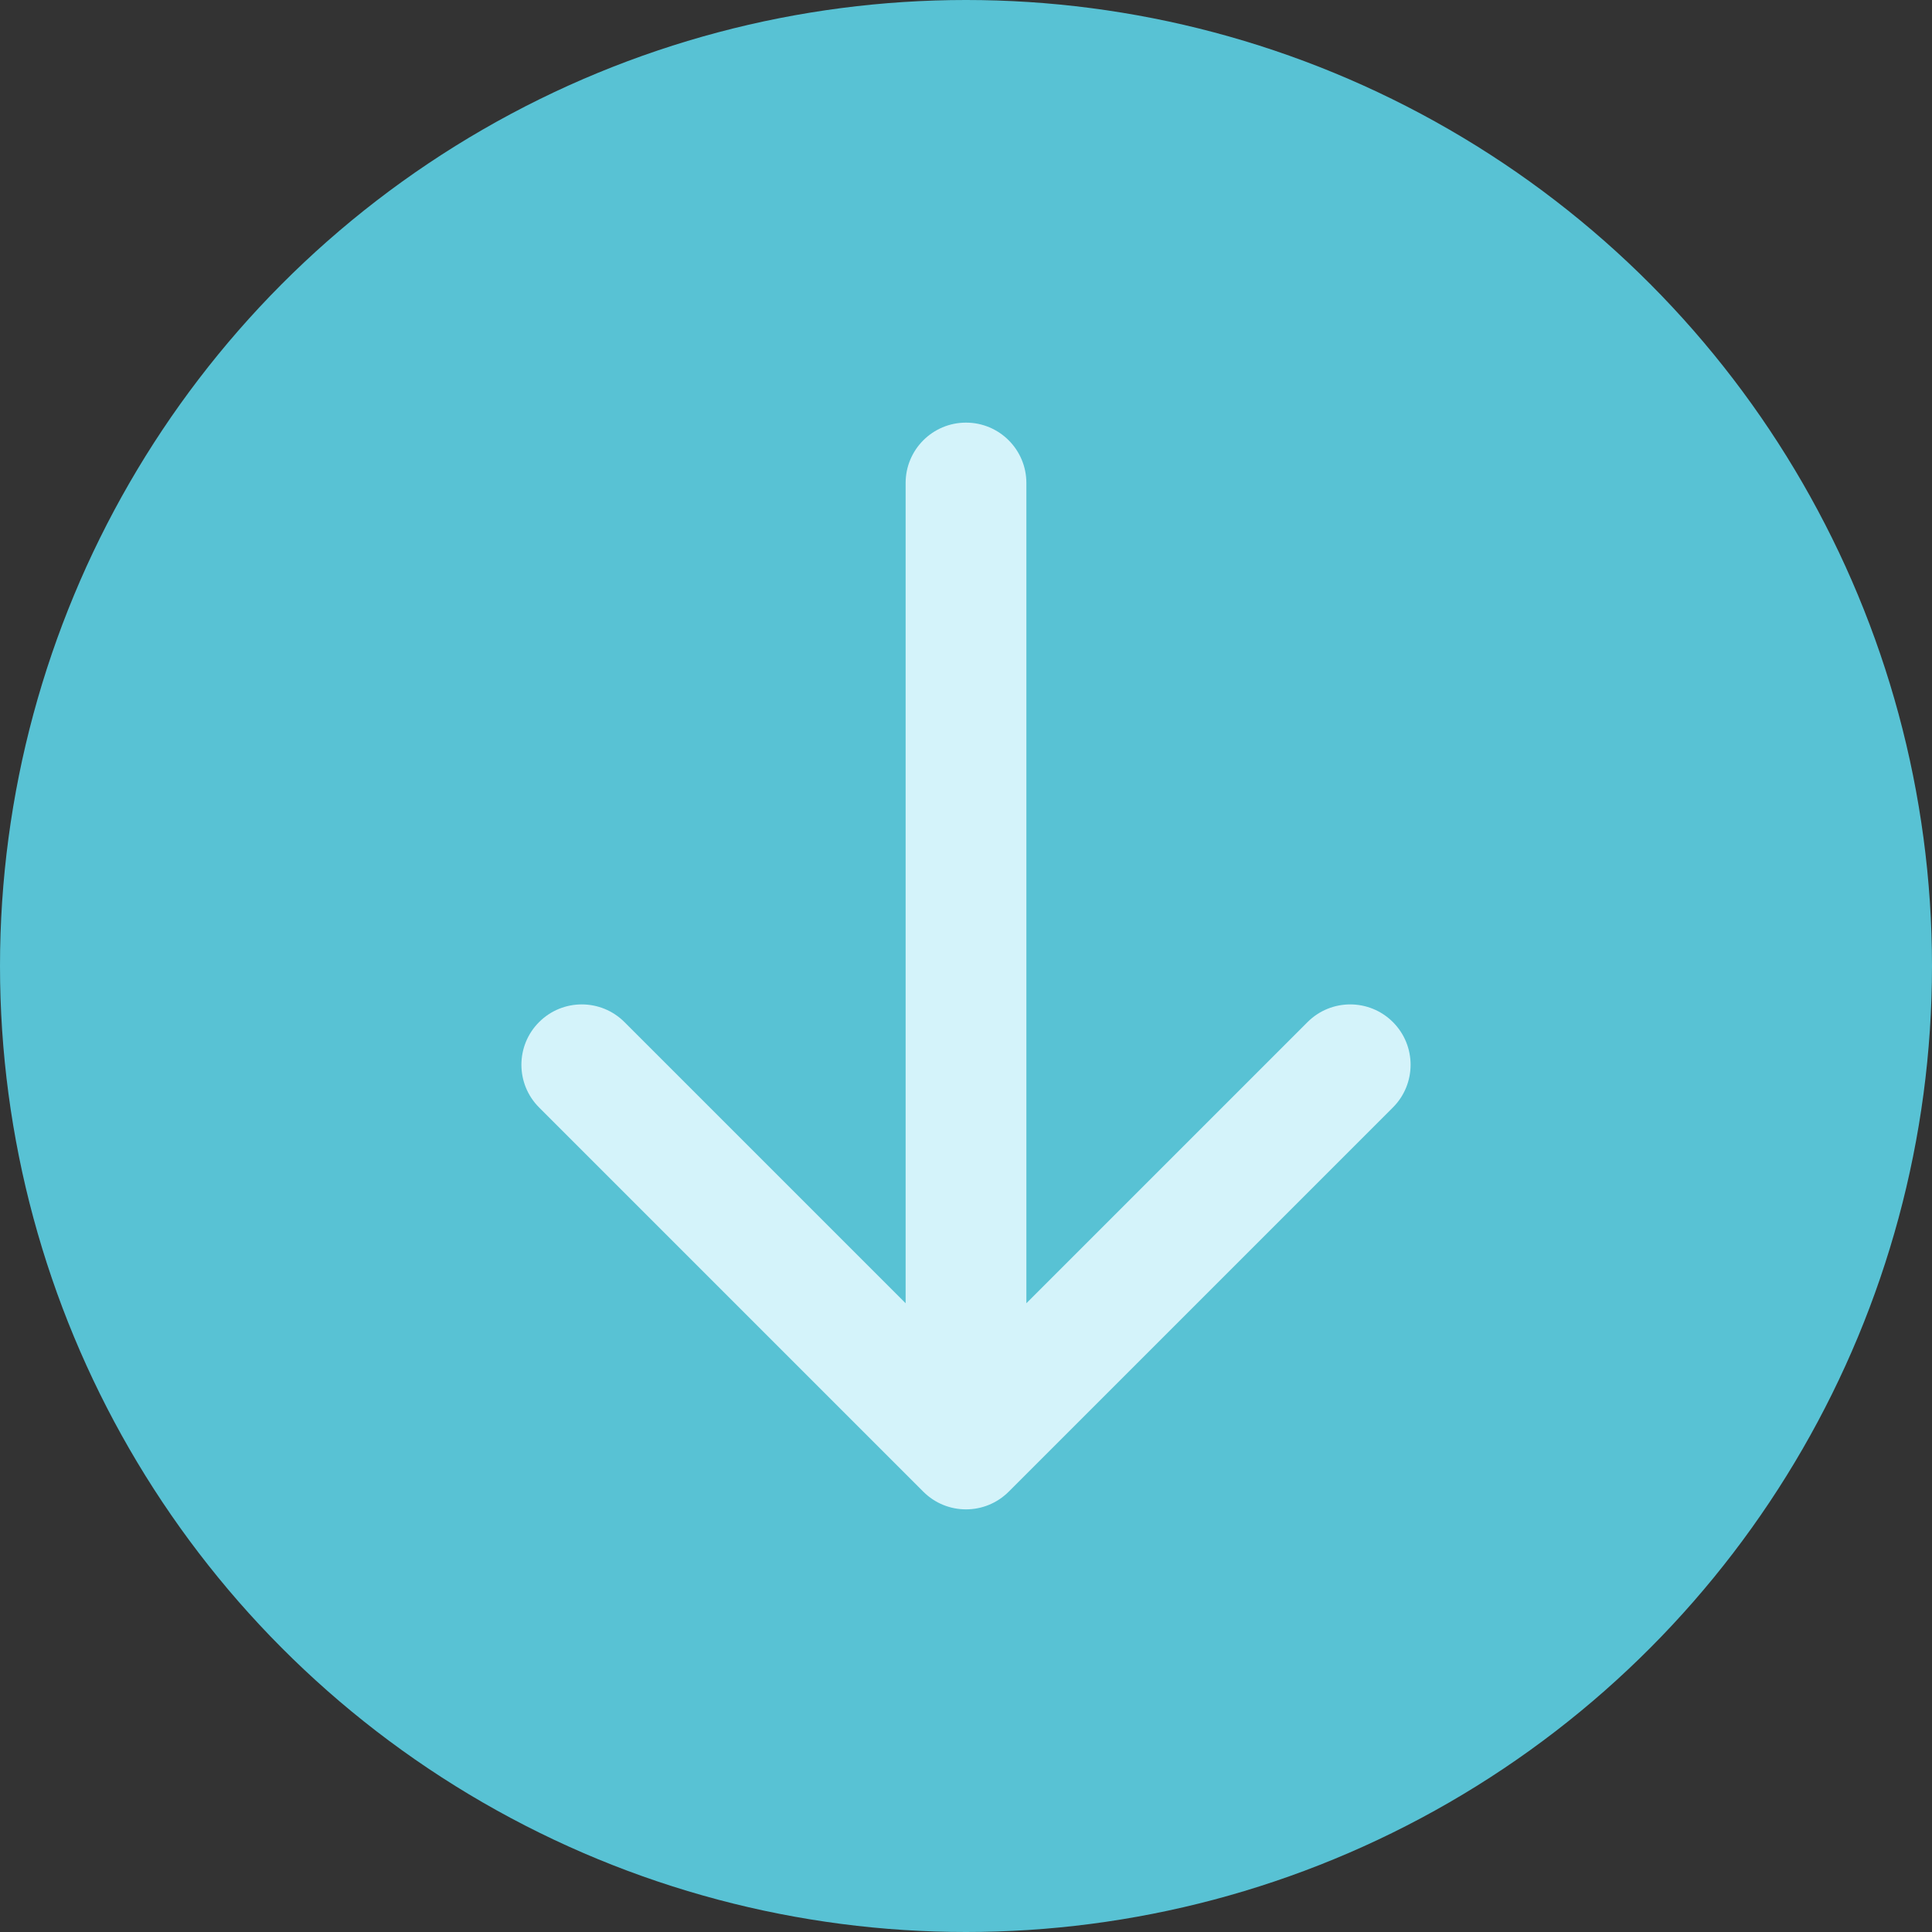 <svg width="64" height="64" viewBox="0 0 64 64" fill="none" xmlns="http://www.w3.org/2000/svg">
<rect x="0" y="0" width="64" height="64" fill="#333333" stroke="none"/>
<circle cx="32" cy="32" r="32" fill="#58C2D4"/>
<path d="M34 16C34 14.895 33.105 14 32 14C30.895 14 30 14.895 30 16H34ZM30.586 49.414C31.367 50.195 32.633 50.195 33.414 49.414L46.142 36.686C46.923 35.905 46.923 34.639 46.142 33.858C45.361 33.077 44.095 33.077 43.314 33.858L32 45.172L20.686 33.858C19.905 33.077 18.639 33.077 17.858 33.858C17.077 34.639 17.077 35.905 17.858 36.686L30.586 49.414ZM30 16V48H34V16H30Z" fill="#D4F3FA"/>
</svg>
